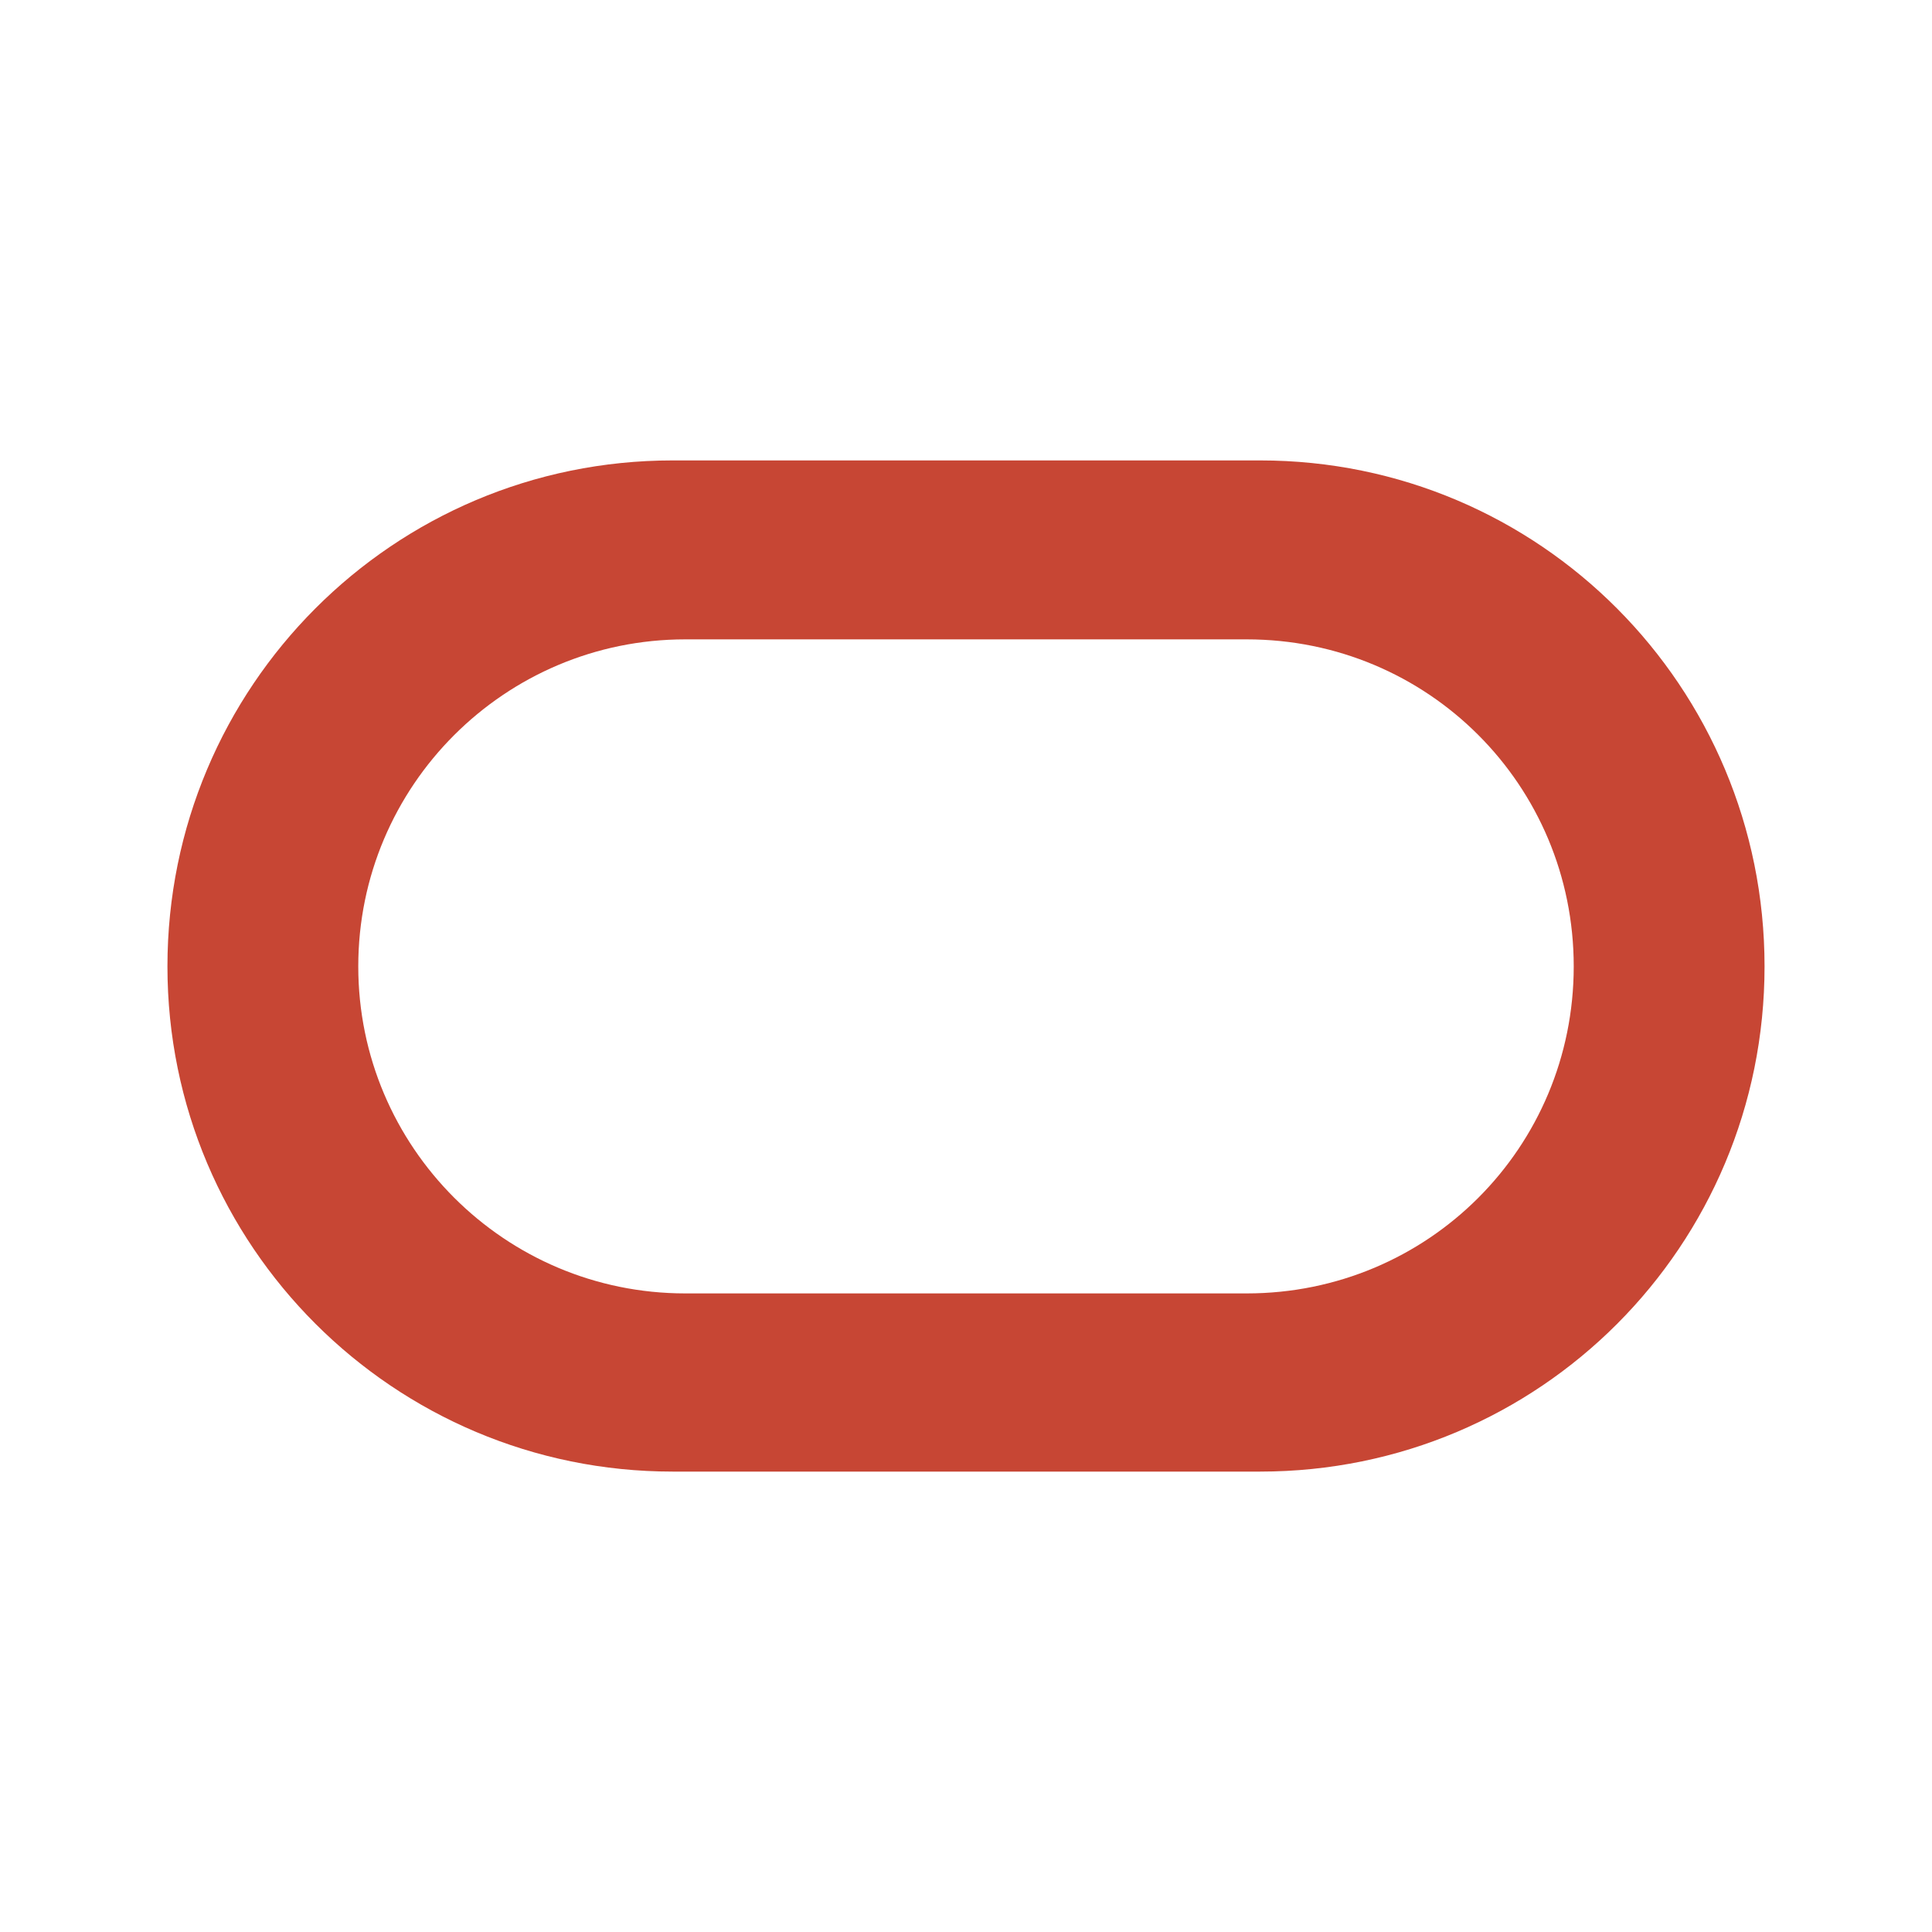 <?xml version="1.0" encoding="UTF-8"?>
<svg xmlns="http://www.w3.org/2000/svg" viewBox="0 0 150 150">
  <defs>
    <style>
      .cls-1 {
        fill: none;
      }

      .cls-2 {
        fill: #c74634;
      }
    </style>
  </defs>
  <g id="Layer_3" data-name="Layer 3">
    <rect class="cls-1" width="150" height="150" rx="25" ry="25"/>
  </g>
  <g id="Layer_1" data-name="Layer 1">
    <path class="cls-2" d="M96.793,100.42h-43.587c-14.017,0-25.39-11.373-25.39-25.389s11.373-25.391,25.39-25.391h43.587c14.078,0,25.391,11.312,25.391,25.391s-11.312,25.389-25.391,25.389ZM52.222,114.254h45.616c21.701,0,39.161-17.521,39.161-39.222s-17.46-39.285-39.161-39.285h-45.616c-21.701,0-39.222,17.583-39.222,39.285s17.582,39.222,39.222,39.222Z"/>
  </g>
</svg>